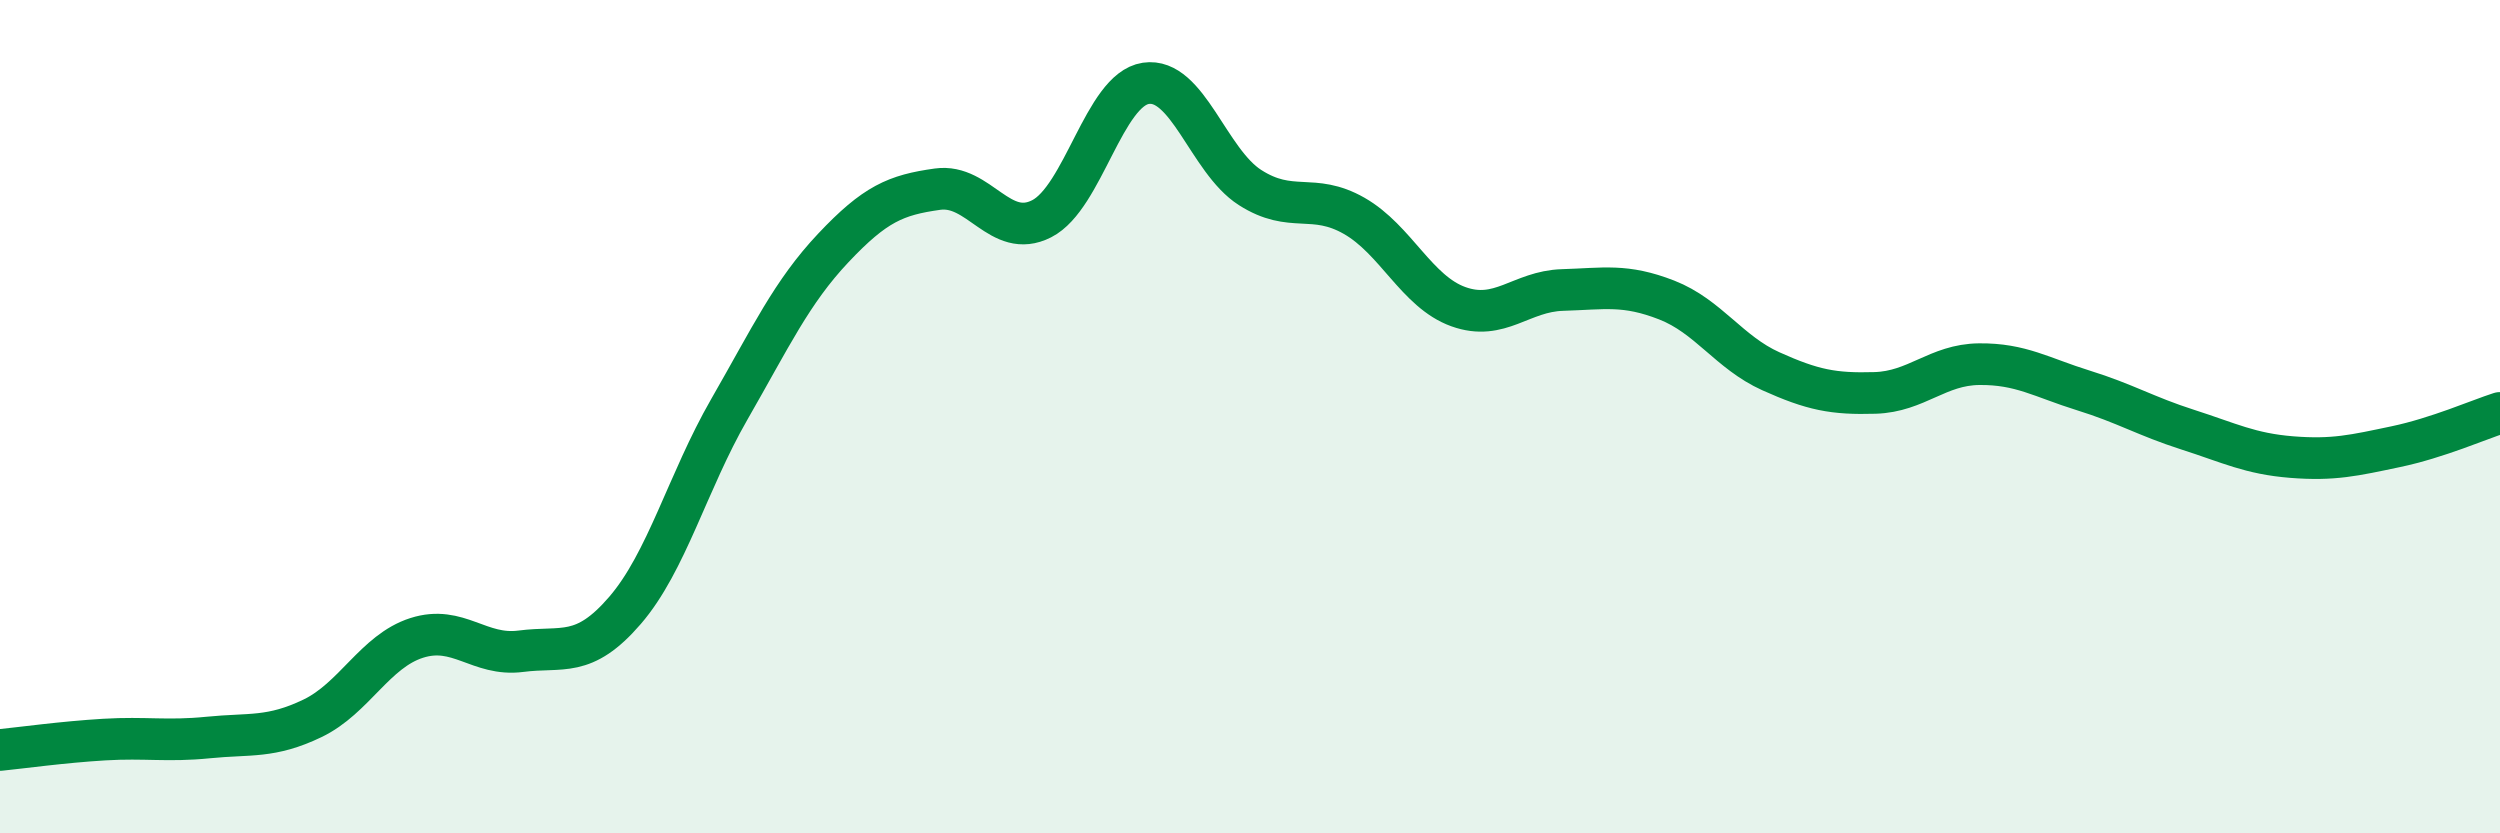 
    <svg width="60" height="20" viewBox="0 0 60 20" xmlns="http://www.w3.org/2000/svg">
      <path
        d="M 0,18 C 0.5,17.95 1.5,17.81 2.5,17.75 C 3.5,17.69 4,17.8 5,17.7 C 6,17.6 6.5,17.72 7.5,17.24 C 8.5,16.76 9,15.63 10,15.31 C 11,14.99 11.5,15.76 12.5,15.63 C 13.5,15.5 14,15.81 15,14.65 C 16,13.49 16.5,11.57 17.5,9.83 C 18.5,8.09 19,7.01 20,5.95 C 21,4.89 21.5,4.68 22.5,4.54 C 23.5,4.4 24,5.76 25,5.25 C 26,4.74 26.5,2.15 27.5,2 C 28.5,1.85 29,3.86 30,4.5 C 31,5.14 31.5,4.61 32.5,5.18 C 33.5,5.75 34,7 35,7.36 C 36,7.72 36.5,6.99 37.5,6.96 C 38.5,6.93 39,6.81 40,7.2 C 41,7.59 41.5,8.46 42.5,8.91 C 43.5,9.36 44,9.46 45,9.43 C 46,9.4 46.5,8.75 47.5,8.74 C 48.5,8.73 49,9.06 50,9.37 C 51,9.68 51.5,9.99 52.5,10.31 C 53.5,10.63 54,10.89 55,10.97 C 56,11.05 56.5,10.93 57.5,10.72 C 58.5,10.51 59.5,10.07 60,9.91L60 20L0 20Z"
        fill="#008740"
        opacity="0.1"
        stroke-linecap="round"
        stroke-linejoin="round"
      />
      <path
        d="M 0,18 C 0.5,17.95 1.5,17.81 2.5,17.75 C 3.5,17.69 4,17.8 5,17.7 C 6,17.6 6.5,17.72 7.5,17.24 C 8.5,16.76 9,15.63 10,15.31 C 11,14.99 11.5,15.76 12.5,15.63 C 13.5,15.5 14,15.81 15,14.65 C 16,13.49 16.5,11.57 17.5,9.83 C 18.5,8.09 19,7.01 20,5.95 C 21,4.89 21.5,4.68 22.5,4.54 C 23.5,4.4 24,5.76 25,5.25 C 26,4.74 26.5,2.15 27.5,2 C 28.5,1.85 29,3.86 30,4.5 C 31,5.14 31.5,4.61 32.5,5.18 C 33.5,5.75 34,7 35,7.36 C 36,7.72 36.5,6.99 37.5,6.96 C 38.5,6.93 39,6.81 40,7.2 C 41,7.59 41.5,8.46 42.5,8.91 C 43.5,9.36 44,9.46 45,9.43 C 46,9.4 46.5,8.75 47.5,8.74 C 48.5,8.73 49,9.06 50,9.37 C 51,9.68 51.5,9.99 52.5,10.31 C 53.5,10.63 54,10.89 55,10.97 C 56,11.05 56.5,10.93 57.5,10.72 C 58.5,10.51 59.5,10.07 60,9.91"
        stroke="#008740"
        stroke-width="1"
        fill="none"
        stroke-linecap="round"
        stroke-linejoin="round"
      />
    </svg>
  